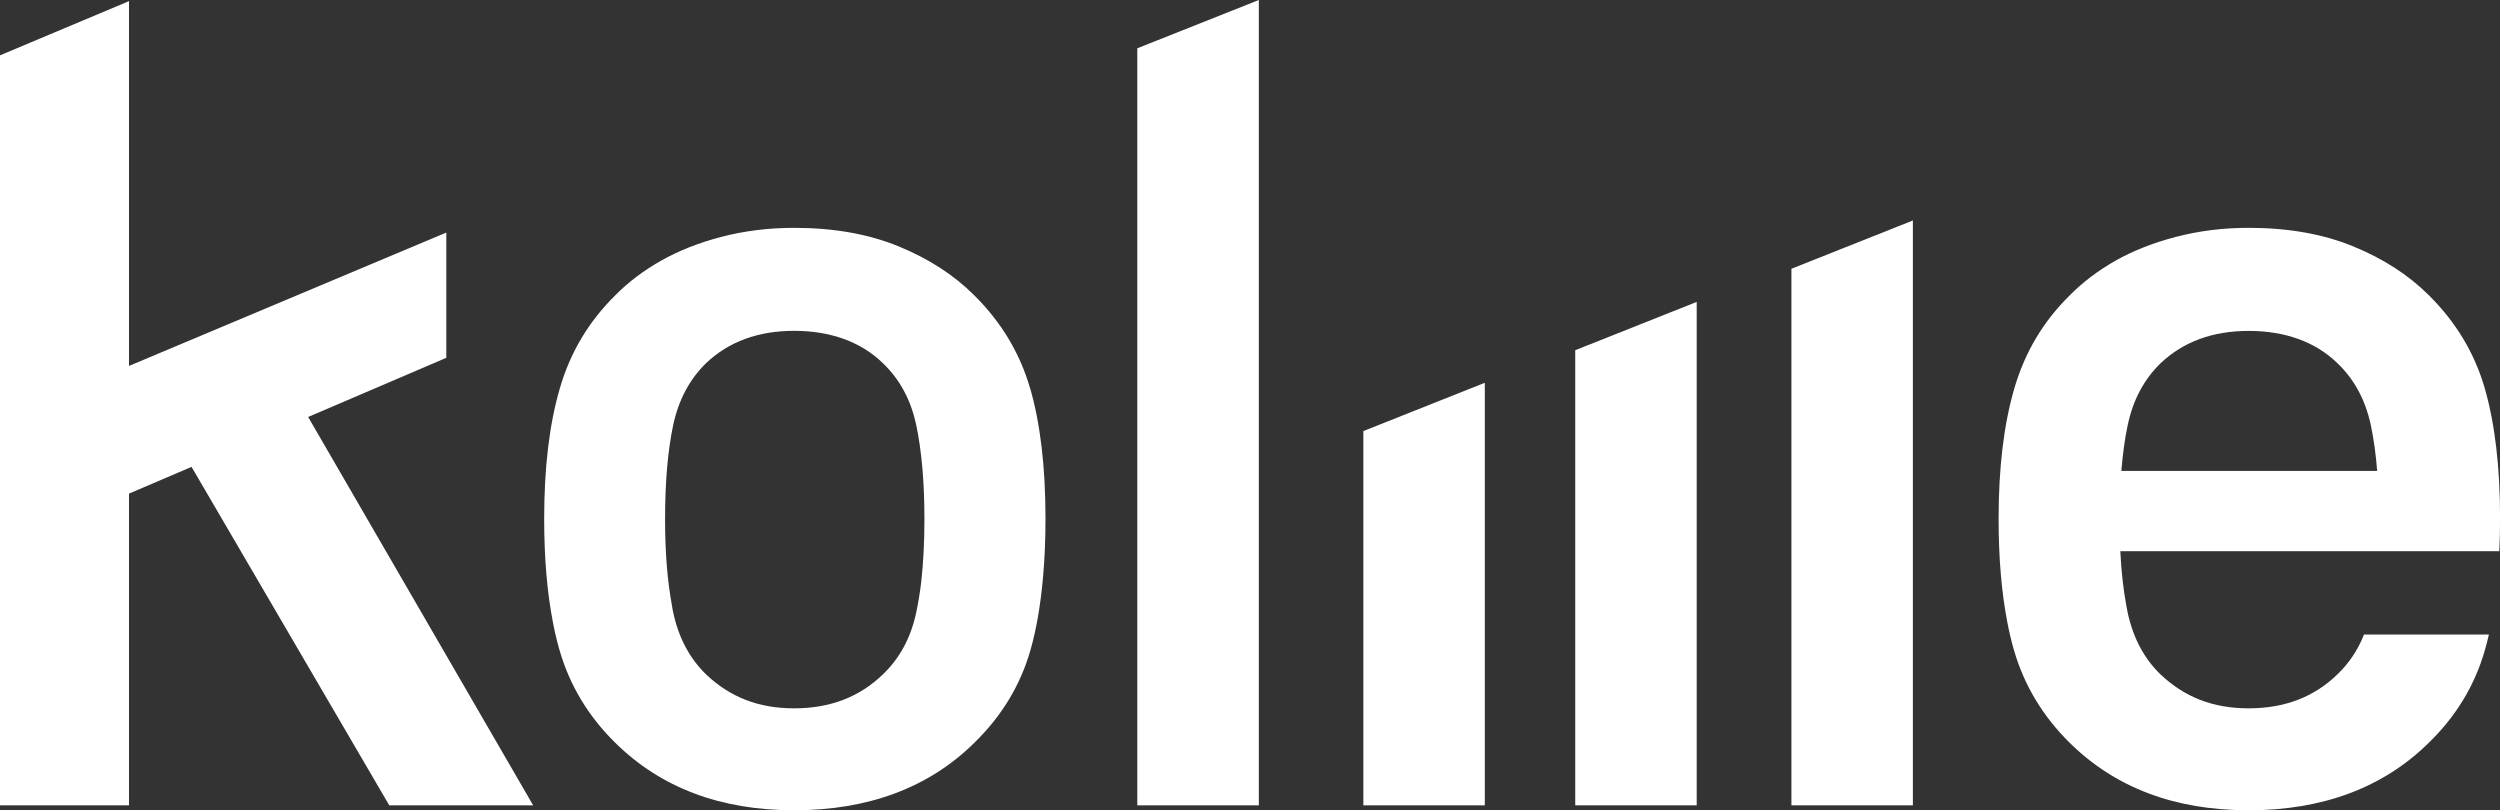 <?xml version="1.0" encoding="UTF-8"?>
<svg id="Livello_1" data-name="Livello 1" xmlns="http://www.w3.org/2000/svg" viewBox="0 0 308.54 100">
  <rect x="0" y="0" width="308.54" height="100" fill="#333333" stroke="none"/>
  <defs>
    <style>
      .cls-1 {
        fill: #fff;
      }
    </style>
  </defs>
  <polygon class="cls-1" points="236.08 99.39 221.09 99.39 221.09 33.17 236.08 27.21 236.08 99.39"/>
  <g>
    <path class="cls-1" d="M127.12,47.89c-1.26-4.34-3.57-8.17-6.89-11.45-2.48-2.48-5.57-4.49-9.29-6.02-3.71-1.53-8.02-2.3-12.93-2.3-3.14,0-6.13.37-8.97,1.11-2.83.74-5.31,1.73-7.45,2.94-2.15,1.22-4.03,2.63-5.65,4.27-3.28,3.23-5.57,7.06-6.85,11.5-1.29,4.41-1.93,9.77-1.93,16.08,0,4.81.36,9.03,1.06,12.68.23,1.24.51,2.42.83,3.52,1.25,4.35,3.55,8.18,6.89,11.46,5.63,5.55,12.98,8.32,22.08,8.32s16.6-2.77,22.22-8.32c3.37-3.28,5.69-7.1,6.93-11.43.75-2.63,1.26-5.65,1.56-9.06.2-2.22.3-4.61.3-7.17,0-6.4-.64-11.77-1.9-16.13ZM113.08,75.57c-.66,3.13-2.04,5.68-4.13,7.67-2.88,2.79-6.52,4.18-10.94,4.18s-7.91-1.39-10.86-4.18c-2.04-1.98-3.4-4.54-4.07-7.67-.06-.29-.12-.6-.16-.9-.55-2.96-.84-6.49-.84-10.61,0-4.59.34-8.46,1-11.59.67-3.13,2.03-5.67,4.07-7.66,2.81-2.66,6.44-3.98,10.86-3.98s8.21,1.32,10.94,3.98c2.09,1.99,3.47,4.54,4.13,7.66.66,3.13,1.01,6.99,1.01,11.59,0,2.88-.14,5.49-.4,7.8-.16,1.34-.37,2.57-.61,3.71Z"/>
    <path class="cls-1" d="M296.48,68.03h11.97c.06-1.29.1-2.62.1-4.01,0-6.4-.64-11.77-1.9-16.13-1.26-4.34-3.57-8.17-6.89-11.45-2.48-2.48-5.58-4.49-9.3-6.02-3.71-1.53-8.02-2.3-12.93-2.3-3.14,0-6.13.37-8.97,1.11-2.84.74-5.32,1.73-7.47,2.94-2.14,1.22-4.02,2.63-5.64,4.27-3.29,3.23-5.56,7.06-6.85,11.5-1.29,4.41-1.94,9.77-1.94,16.08,0,4.81.36,9.03,1.06,12.68.23,1.24.51,2.42.83,3.52,1.26,4.35,3.56,8.18,6.89,11.46,5.63,5.55,12.97,8.32,22.08,8.32s16.59-2.77,22.22-8.32c3.38-3.28,5.69-7.1,6.93-11.43.18-.63.35-1.28.5-1.94h-15.41c-.76,1.91-1.86,3.56-3.3,4.93-2.87,2.79-6.51,4.18-10.94,4.18s-7.91-1.39-10.87-4.18c-2.05-1.98-3.4-4.54-4.07-7.67-.06-.29-.12-.6-.17-.9-.36-1.96-.61-4.18-.73-6.64h34.79ZM266.66,44.82c2.82-2.66,6.43-3.98,10.87-3.98s8.21,1.32,10.94,3.98c2.09,1.99,3.46,4.54,4.13,7.66.35,1.67.62,3.55.78,5.64h-31.57c.17-2.08.42-3.97.78-5.64.66-3.13,2.02-5.67,4.07-7.66Z"/>
    <polygon class="cls-1" points="48.04 99.39 65.8 99.39 38.03 51.46 55.08 44.16 55.08 28.7 15.92 45.16 15.92 .14 0 6.83 0 99.34 0 99.39 15.92 99.39 15.92 60.92 23.64 57.62 48.04 99.39"/>
    <polygon class="cls-1" points="155.36 99.39 140.36 99.39 140.36 5.96 155.36 0 155.36 99.39"/>
  </g>
  <polygon class="cls-1" points="209.4 99.39 194.41 99.39 194.41 43.22 209.4 37.26 209.4 99.39"/>
  <polygon class="cls-1" points="183.25 99.39 168.26 99.39 168.26 53.2 183.25 47.24 183.25 99.39"/>
</svg>